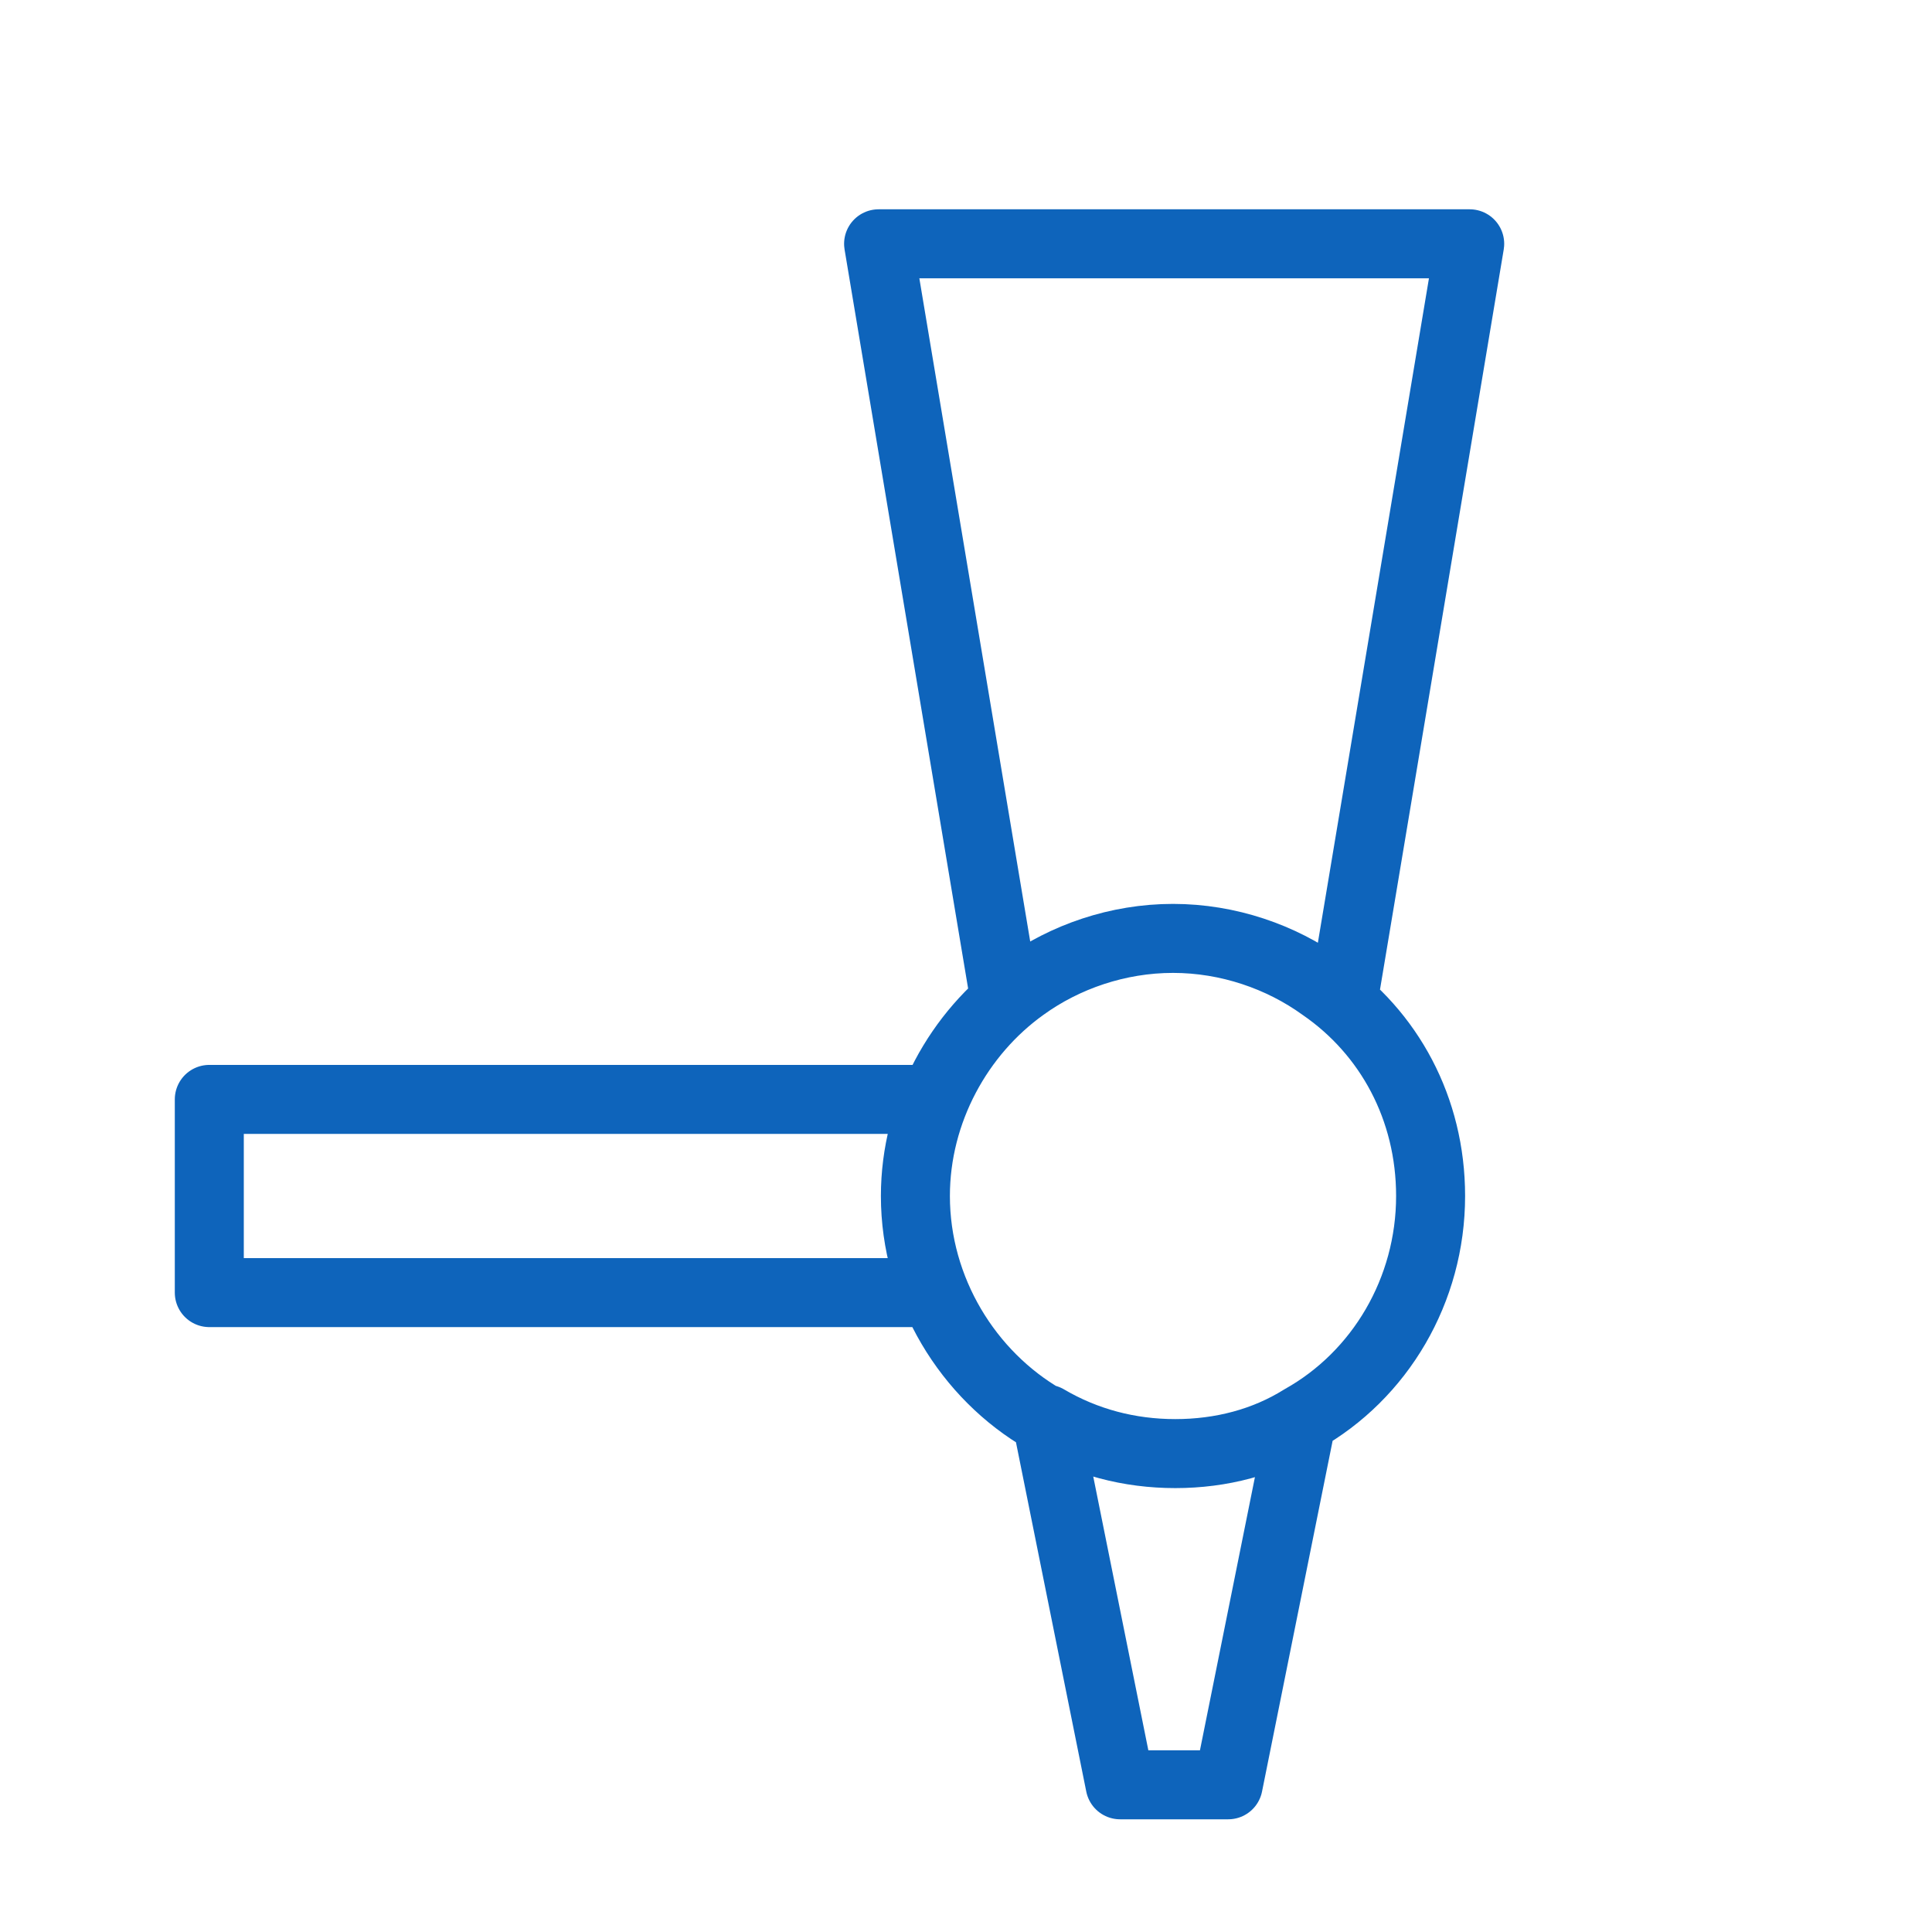 <?xml version="1.0" encoding="utf-8"?>
<!-- Generator: Adobe Illustrator 25.2.2, SVG Export Plug-In . SVG Version: 6.00 Build 0)  -->
<svg version="1.1" id="Layer_1" xmlns="http://www.w3.org/2000/svg" xmlns:xlink="http://www.w3.org/1999/xlink" x="0px" y="0px"
	 viewBox="0 0 84 84" style="enable-background:new 0 0 84 84;" xml:space="preserve">
<style type="text/css">
	.st0{fill:none;}
	.st1{fill:none;stroke:#0E64BB;stroke-width:3;stroke-linecap:round;stroke-linejoin:round;stroke-miterlimit:14;}
</style>
<path class="st0" d="M0,0h84v84H0V0z"/>
<path class="st1" d="M43.6,42.9l-5.4-32.3h25.7l-5.4,32.3 M56.6,61.7L56.6,61.7c3.4-1.9,5.6-5.6,5.6-9.7c0-3.8-1.8-7.1-4.7-9.1
	c-1.8-1.3-4.1-2.1-6.5-2.1c-2.4,0-4.7,0.8-6.5,2.1c-2.8,2-4.7,5.4-4.7,9.1c0,4.1,2.3,7.8,5.6,9.7v0 M51.1,63.2c-2,0-3.9-0.5-5.6-1.5
	l3.2,15.9h4.7l3.2-15.9C55,62.7,53.1,63.2,51.1,63.2z M39.9,47.8H9.1v8.4h30.8"/>
</svg>
